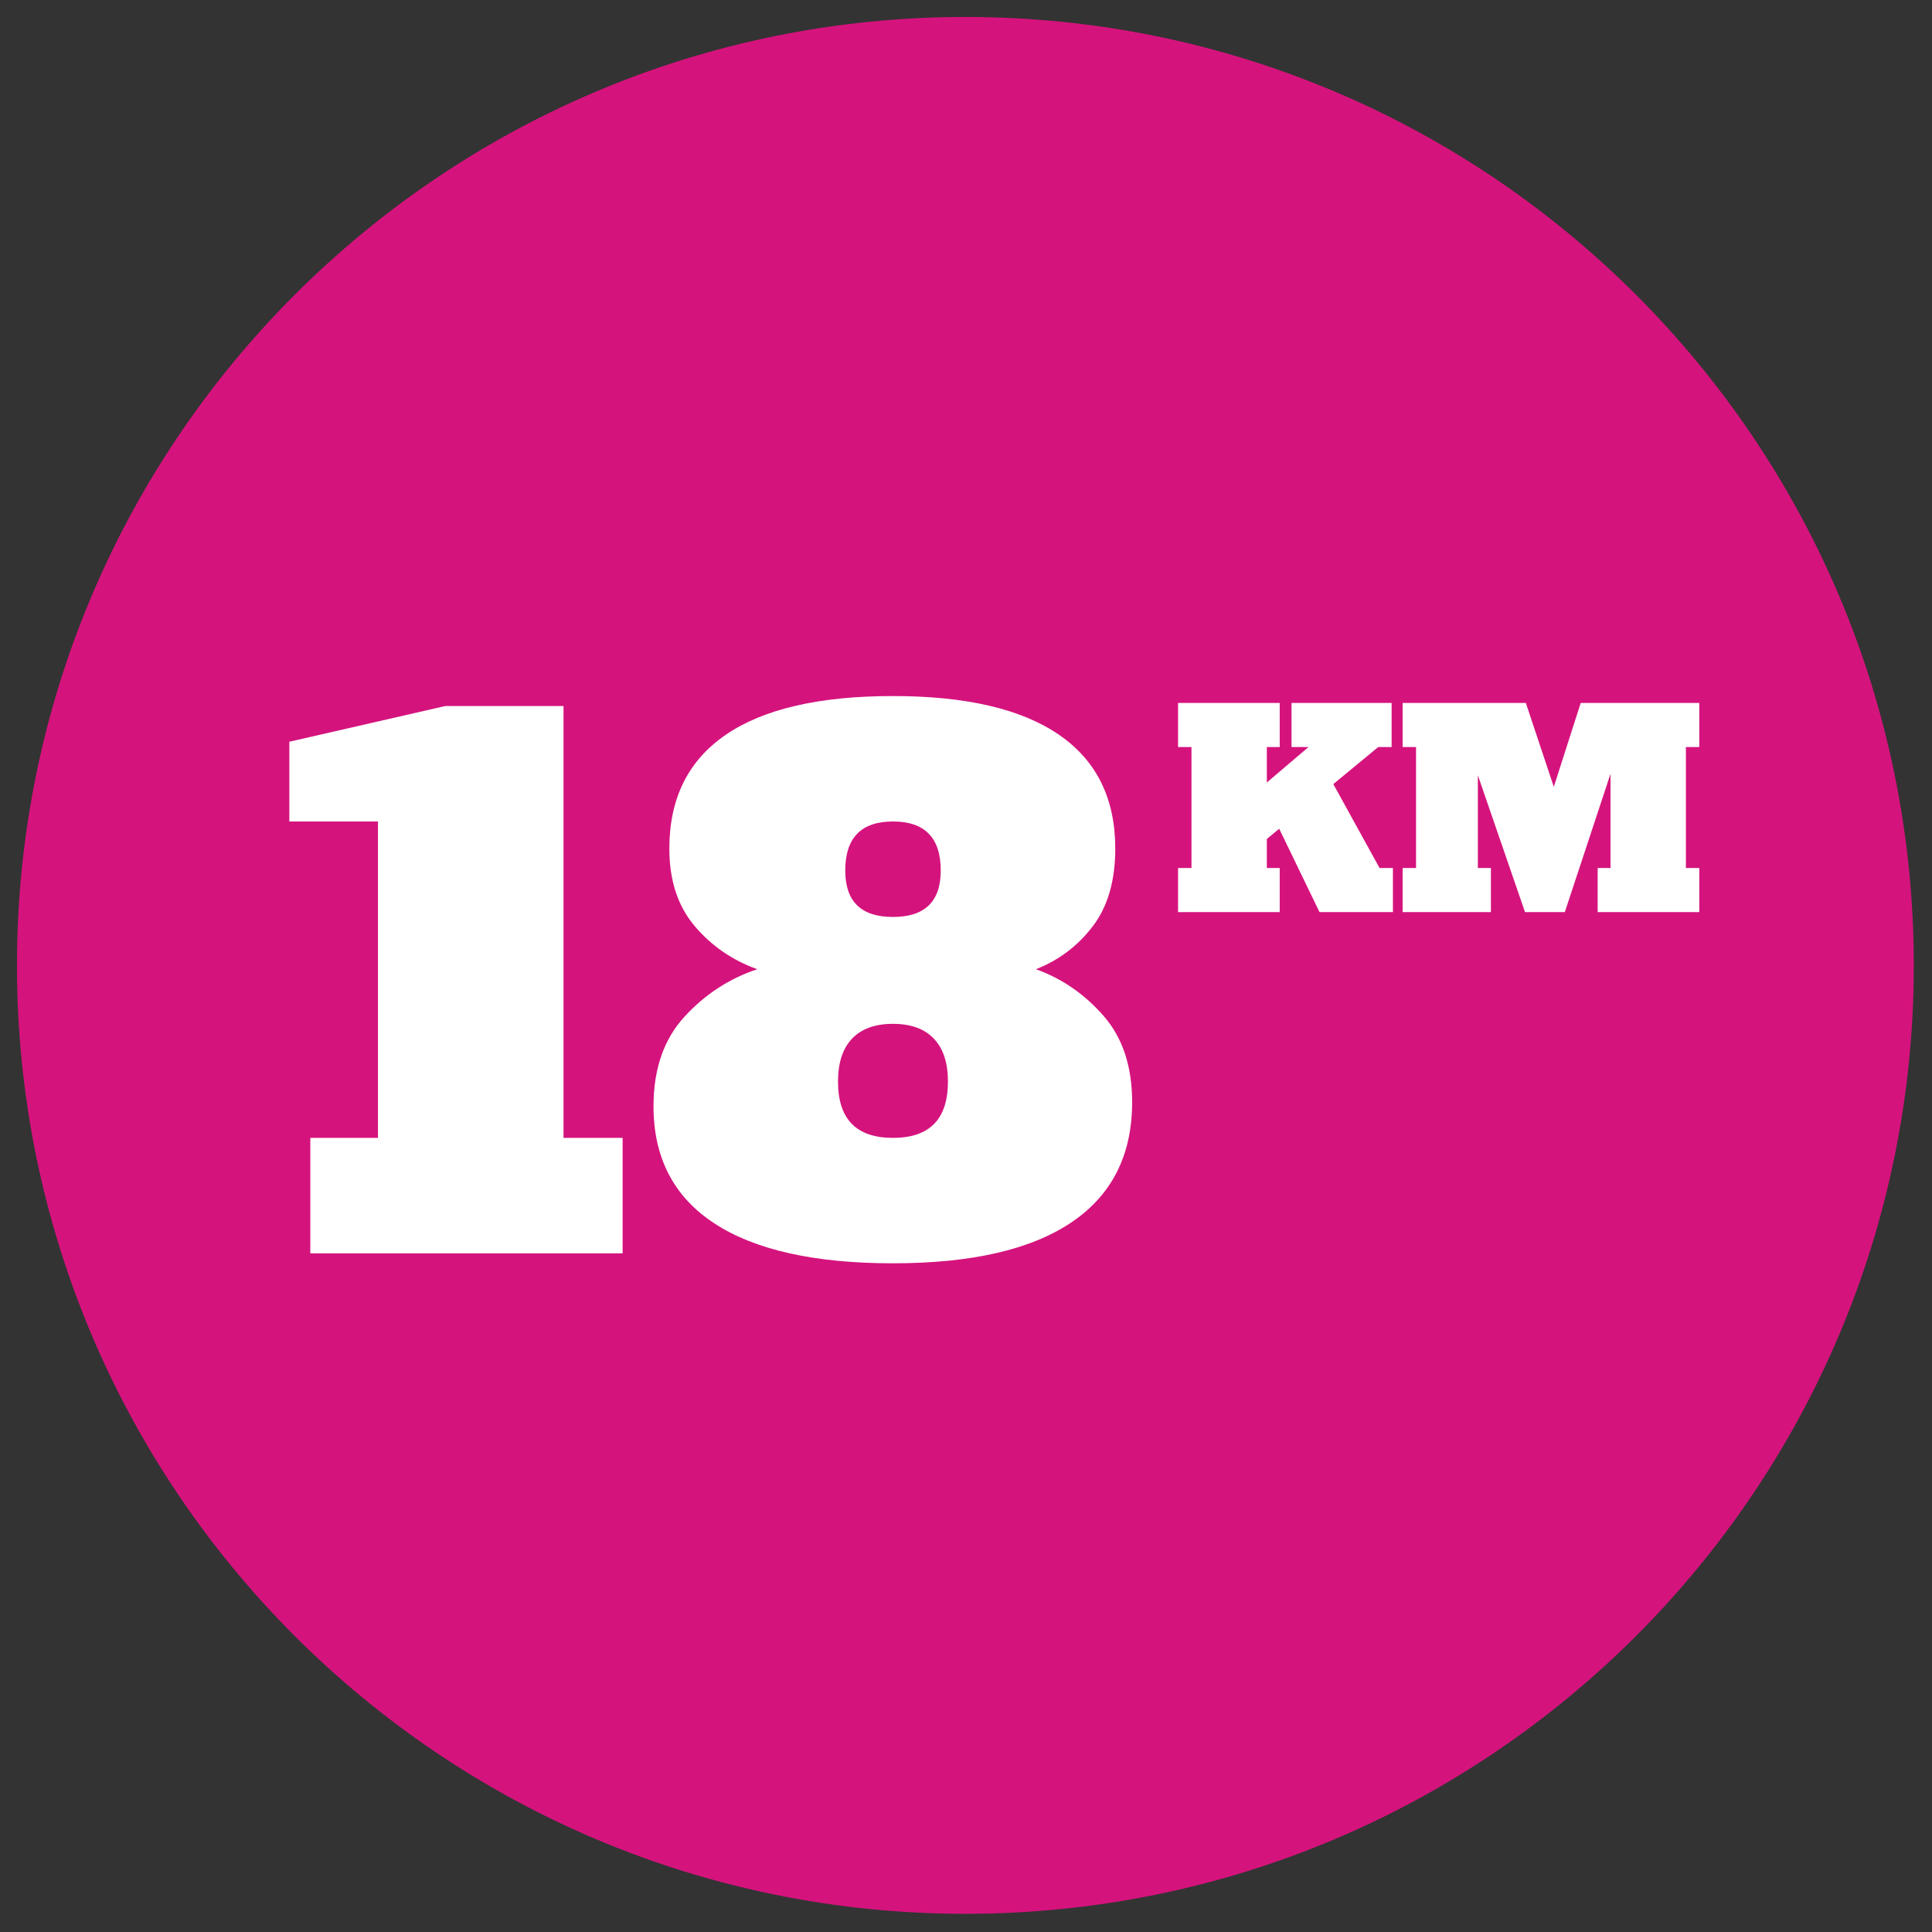 <svg xmlns="http://www.w3.org/2000/svg" xmlns:xlink="http://www.w3.org/1999/xlink" width="1050" viewBox="0 0 787.5 787.5" height="1050" preserveAspectRatio="xMidYMid meet"><rect x="0" y="0" width="787.5" height="787.5" fill="#333333" stroke="none"/><defs><g></g><clipPath id="baaf3b8bda"><path d="M 6.918 6.918 L 780.082 6.918 L 780.082 780.082 L 6.918 780.082 Z M 6.918 6.918 " clip-rule="nonzero"></path></clipPath><clipPath id="42efe52555"><path d="M 393.5 6.918 C 179.996 6.918 6.918 179.996 6.918 393.5 C 6.918 607.004 179.996 780.082 393.5 780.082 C 607.004 780.082 780.082 607.004 780.082 393.5 C 780.082 179.996 607.004 6.918 393.5 6.918 Z M 393.5 6.918 " clip-rule="nonzero"></path></clipPath></defs><g clip-path="url(#baaf3b8bda)"><g clip-path="url(#42efe52555)"><path fill="#d5137d" d="M 6.918 6.918 L 780.082 6.918 L 780.082 780.082 L 6.918 780.082 Z M 6.918 6.918 " fill-opacity="1" fill-rule="nonzero"></path></g></g><g fill="#ffffff" fill-opacity="1"><g transform="translate(113.878, 510.871)"><g><path d="M 12.609 0 L 12.609 -47.062 L 40.188 -47.062 L 40.188 -176.031 L 4.062 -176.031 L 4.062 -208.531 L 67.641 -223.094 L 115.812 -223.094 L 115.812 -47.062 L 139.906 -47.062 L 139.906 0 Z M 12.609 0 "></path></g></g></g><g fill="#ffffff" fill-opacity="1"><g transform="translate(263.579, 510.871)"><g><path d="M 158.672 -115.812 C 169.316 -111.988 178.516 -105.641 186.266 -96.766 C 194.016 -87.898 197.891 -76.188 197.891 -61.625 C 197.891 -40.051 189.625 -23.707 173.094 -12.594 C 156.57 -1.488 132.344 4.062 100.406 4.062 C 68.477 4.062 44.227 -1.348 27.656 -12.172 C 11.082 -23.004 2.797 -38.926 2.797 -59.938 C 2.797 -75.062 6.973 -87.195 15.328 -96.344 C 23.691 -105.5 33.613 -111.988 45.094 -115.812 C 34.914 -119.457 26.395 -125.336 19.531 -133.453 C 12.676 -141.578 9.25 -152.082 9.25 -164.969 C 9.25 -185.414 16.926 -200.891 32.281 -211.391 C 47.633 -221.898 70.344 -227.156 100.406 -227.156 C 130.195 -227.156 152.742 -221.898 168.047 -211.391 C 183.359 -200.891 191.016 -185.414 191.016 -164.969 C 191.016 -151.895 187.957 -141.344 181.844 -133.312 C 175.727 -125.289 168.004 -119.457 158.672 -115.812 Z M 100.406 -176.031 C 87.438 -176.031 80.953 -169.359 80.953 -156.016 C 80.953 -143.41 87.438 -137.109 100.406 -137.109 C 113.383 -137.109 119.875 -143.41 119.875 -156.016 C 119.875 -169.359 113.383 -176.031 100.406 -176.031 Z M 100.406 -47.062 C 115.344 -47.062 122.812 -54.711 122.812 -70.016 C 122.812 -77.672 120.895 -83.504 117.062 -87.516 C 113.238 -91.535 107.688 -93.547 100.406 -93.547 C 93.125 -93.547 87.566 -91.535 83.734 -87.516 C 79.91 -83.504 78 -77.672 78 -70.016 C 78 -54.711 85.469 -47.062 100.406 -47.062 Z M 100.406 -47.062 "></path></g></g></g><g fill="#ffffff" fill-opacity="1"><g transform="translate(478.001, 371.786)"><g><path d="M 84.312 -17.984 L 89.766 -17.984 L 89.766 0 L 59.844 0 L 43.406 -33.984 L 38.375 -29.812 L 38.375 -17.984 L 43.625 -17.984 L 43.625 0 L 2.188 0 L 2.188 -17.984 L 7.656 -17.984 L 7.656 -67.281 L 2.188 -67.281 L 2.188 -85.266 L 43.625 -85.266 L 43.625 -67.281 L 38.375 -67.281 L 38.375 -52.828 L 55.344 -67.281 L 48.438 -67.281 L 48.438 -85.266 L 89.234 -85.266 L 89.234 -67.281 L 83.766 -67.281 L 65.469 -52.188 Z M 84.312 -17.984 "></path></g></g><g transform="translate(569.533, 371.786)"><g><path d="M 123.109 -67.281 L 117.656 -67.281 L 117.656 -17.984 L 123.109 -17.984 L 123.109 0 L 81.688 0 L 81.688 -17.984 L 86.922 -17.984 L 86.922 -56.359 L 68.297 0 L 52.078 0 L 32.859 -55.781 L 32.859 -17.984 L 38.172 -17.984 L 38.172 0 L 2.188 0 L 2.188 -17.984 L 7.656 -17.984 L 7.656 -67.281 L 2.188 -67.281 L 2.188 -85.266 L 52.406 -85.266 L 63.812 -51.062 L 74.781 -85.266 L 123.109 -85.266 Z M 123.109 -67.281 "></path></g></g></g></svg>